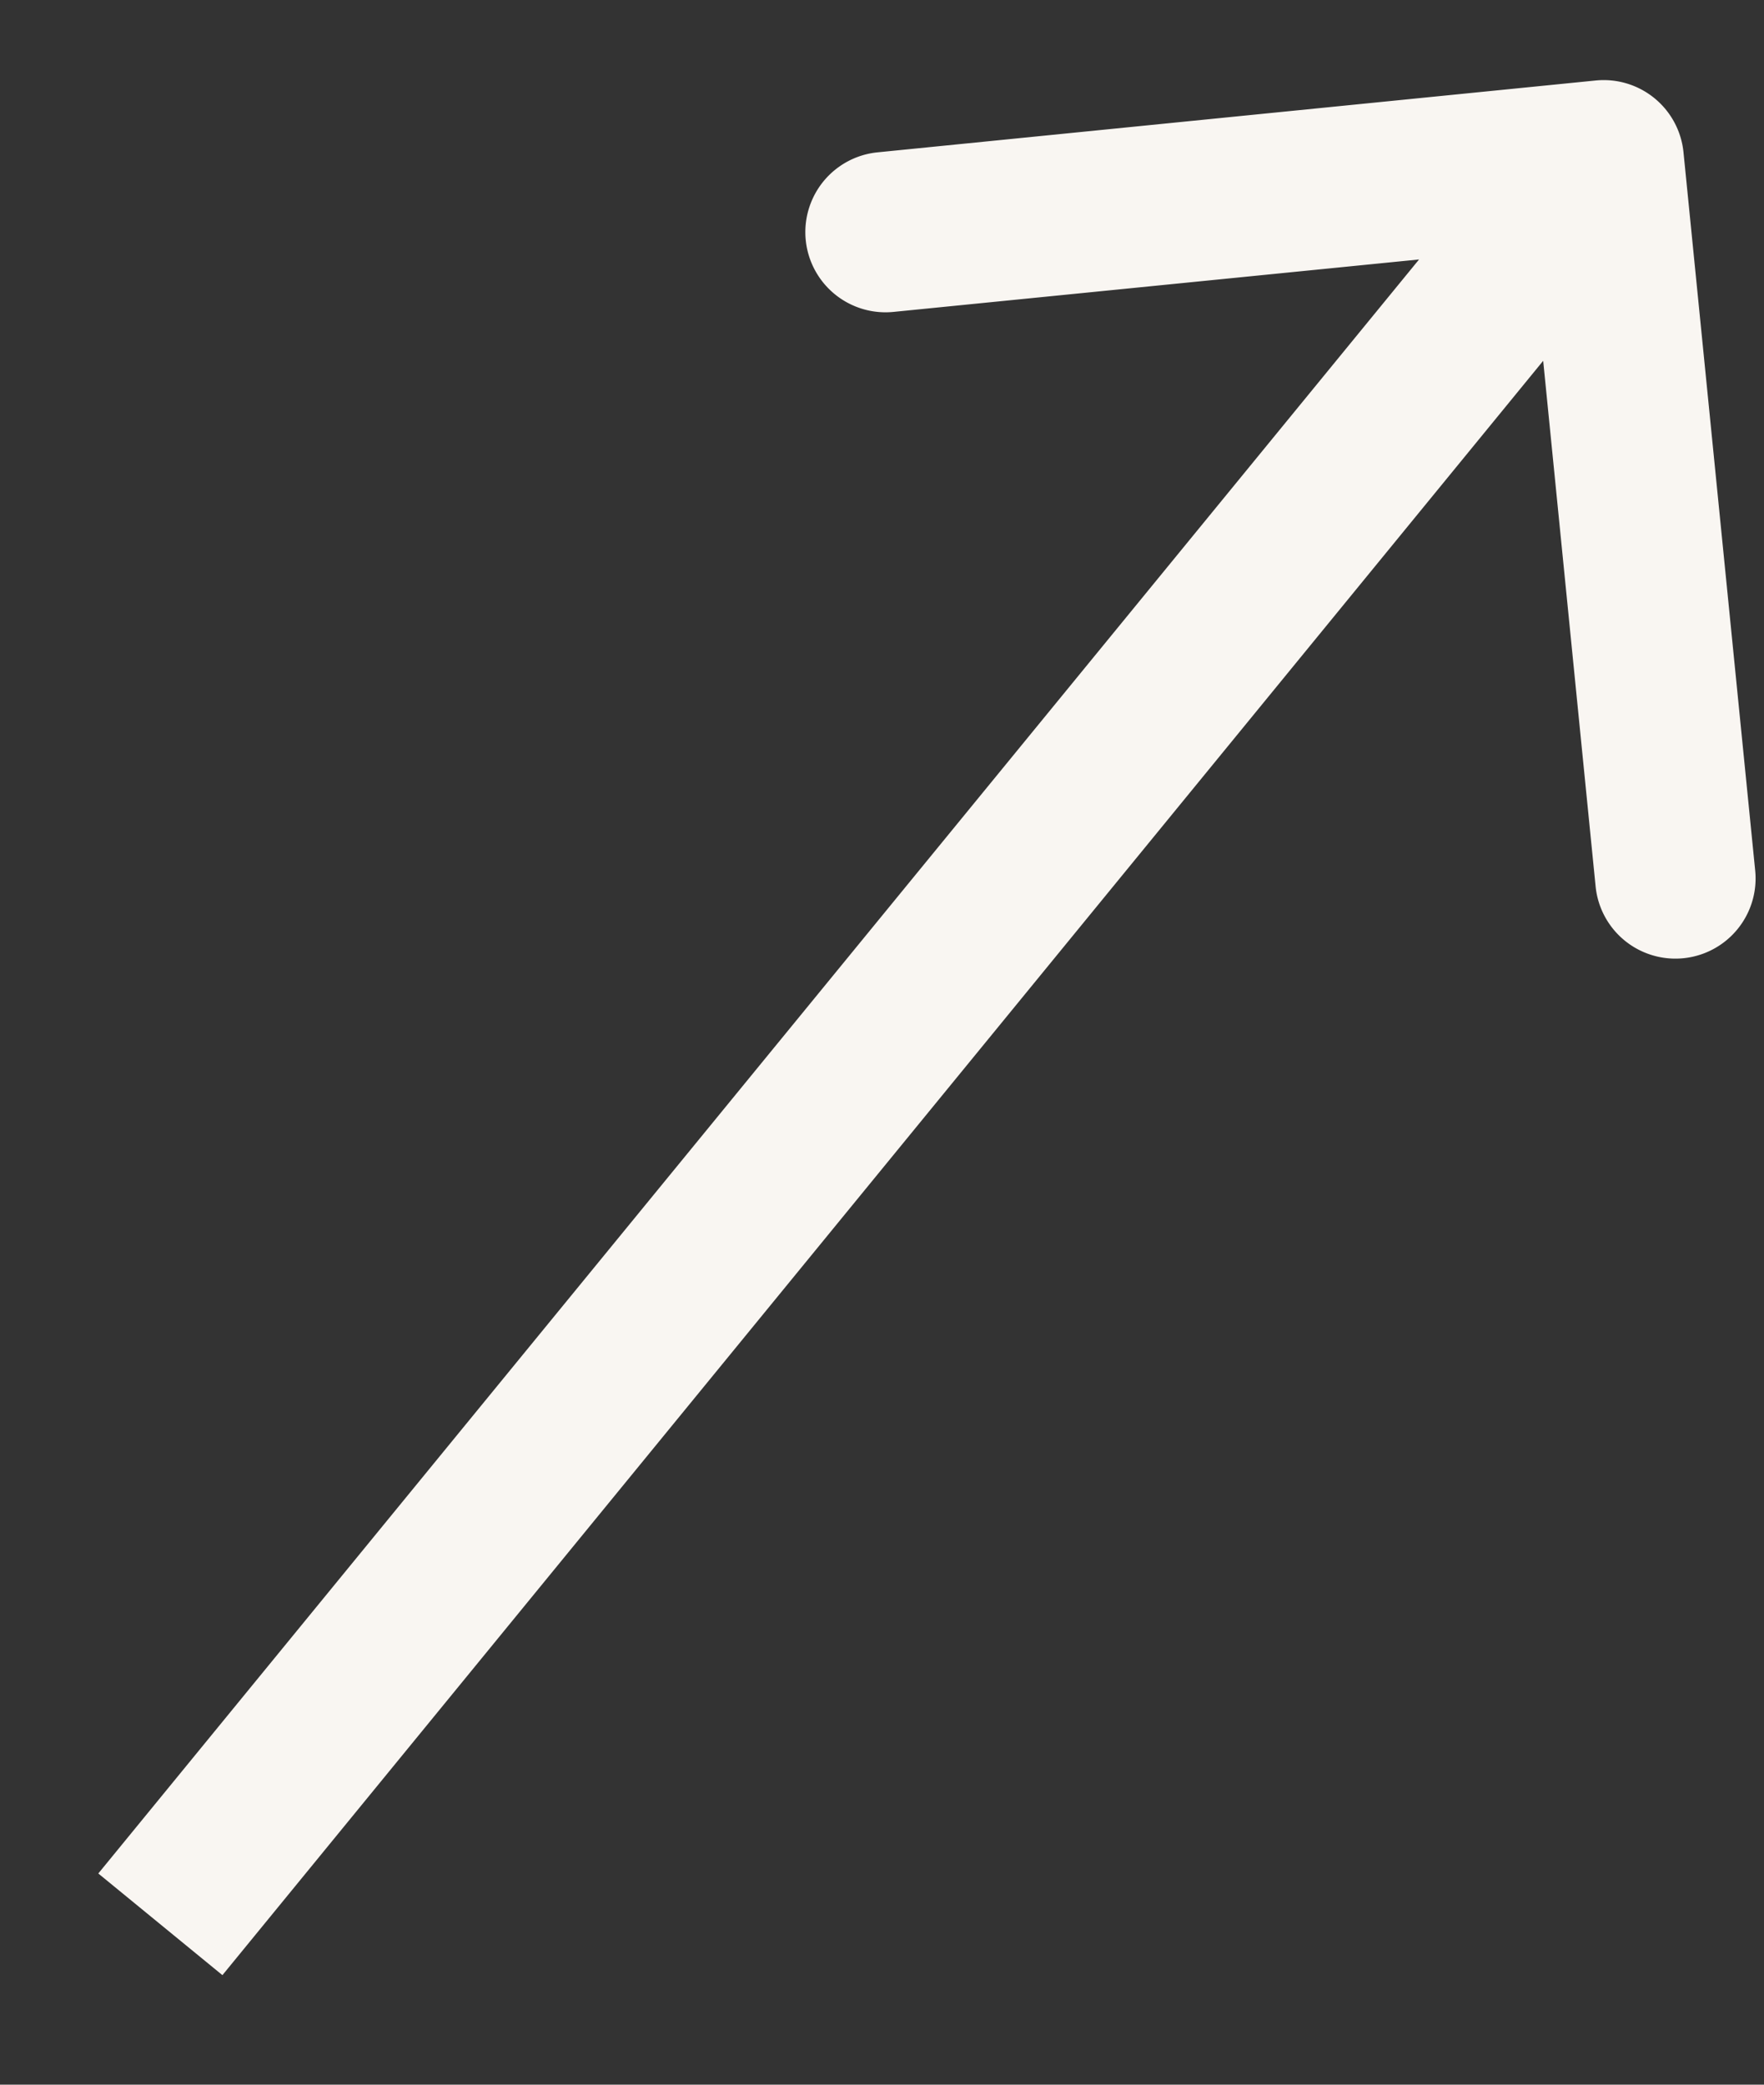 <svg width="11" height="13" fill="none" xmlns="http://www.w3.org/2000/svg"><rect width="100%" height="100%" fill="#333333" stroke="none"/><path fill-rule="evenodd" clip-rule="evenodd" d="M9.95.502a.5.5 0 0 1 .548.448l.447 4.478a.5.5 0 1 1-.995.1L9.623 2.25 1.387 12.317l-.774-.634L8.849 1.618l-3.277.327a.5.5 0 1 1-.1-.995L9.95.502z" fill="#F9F6F2"/></svg>